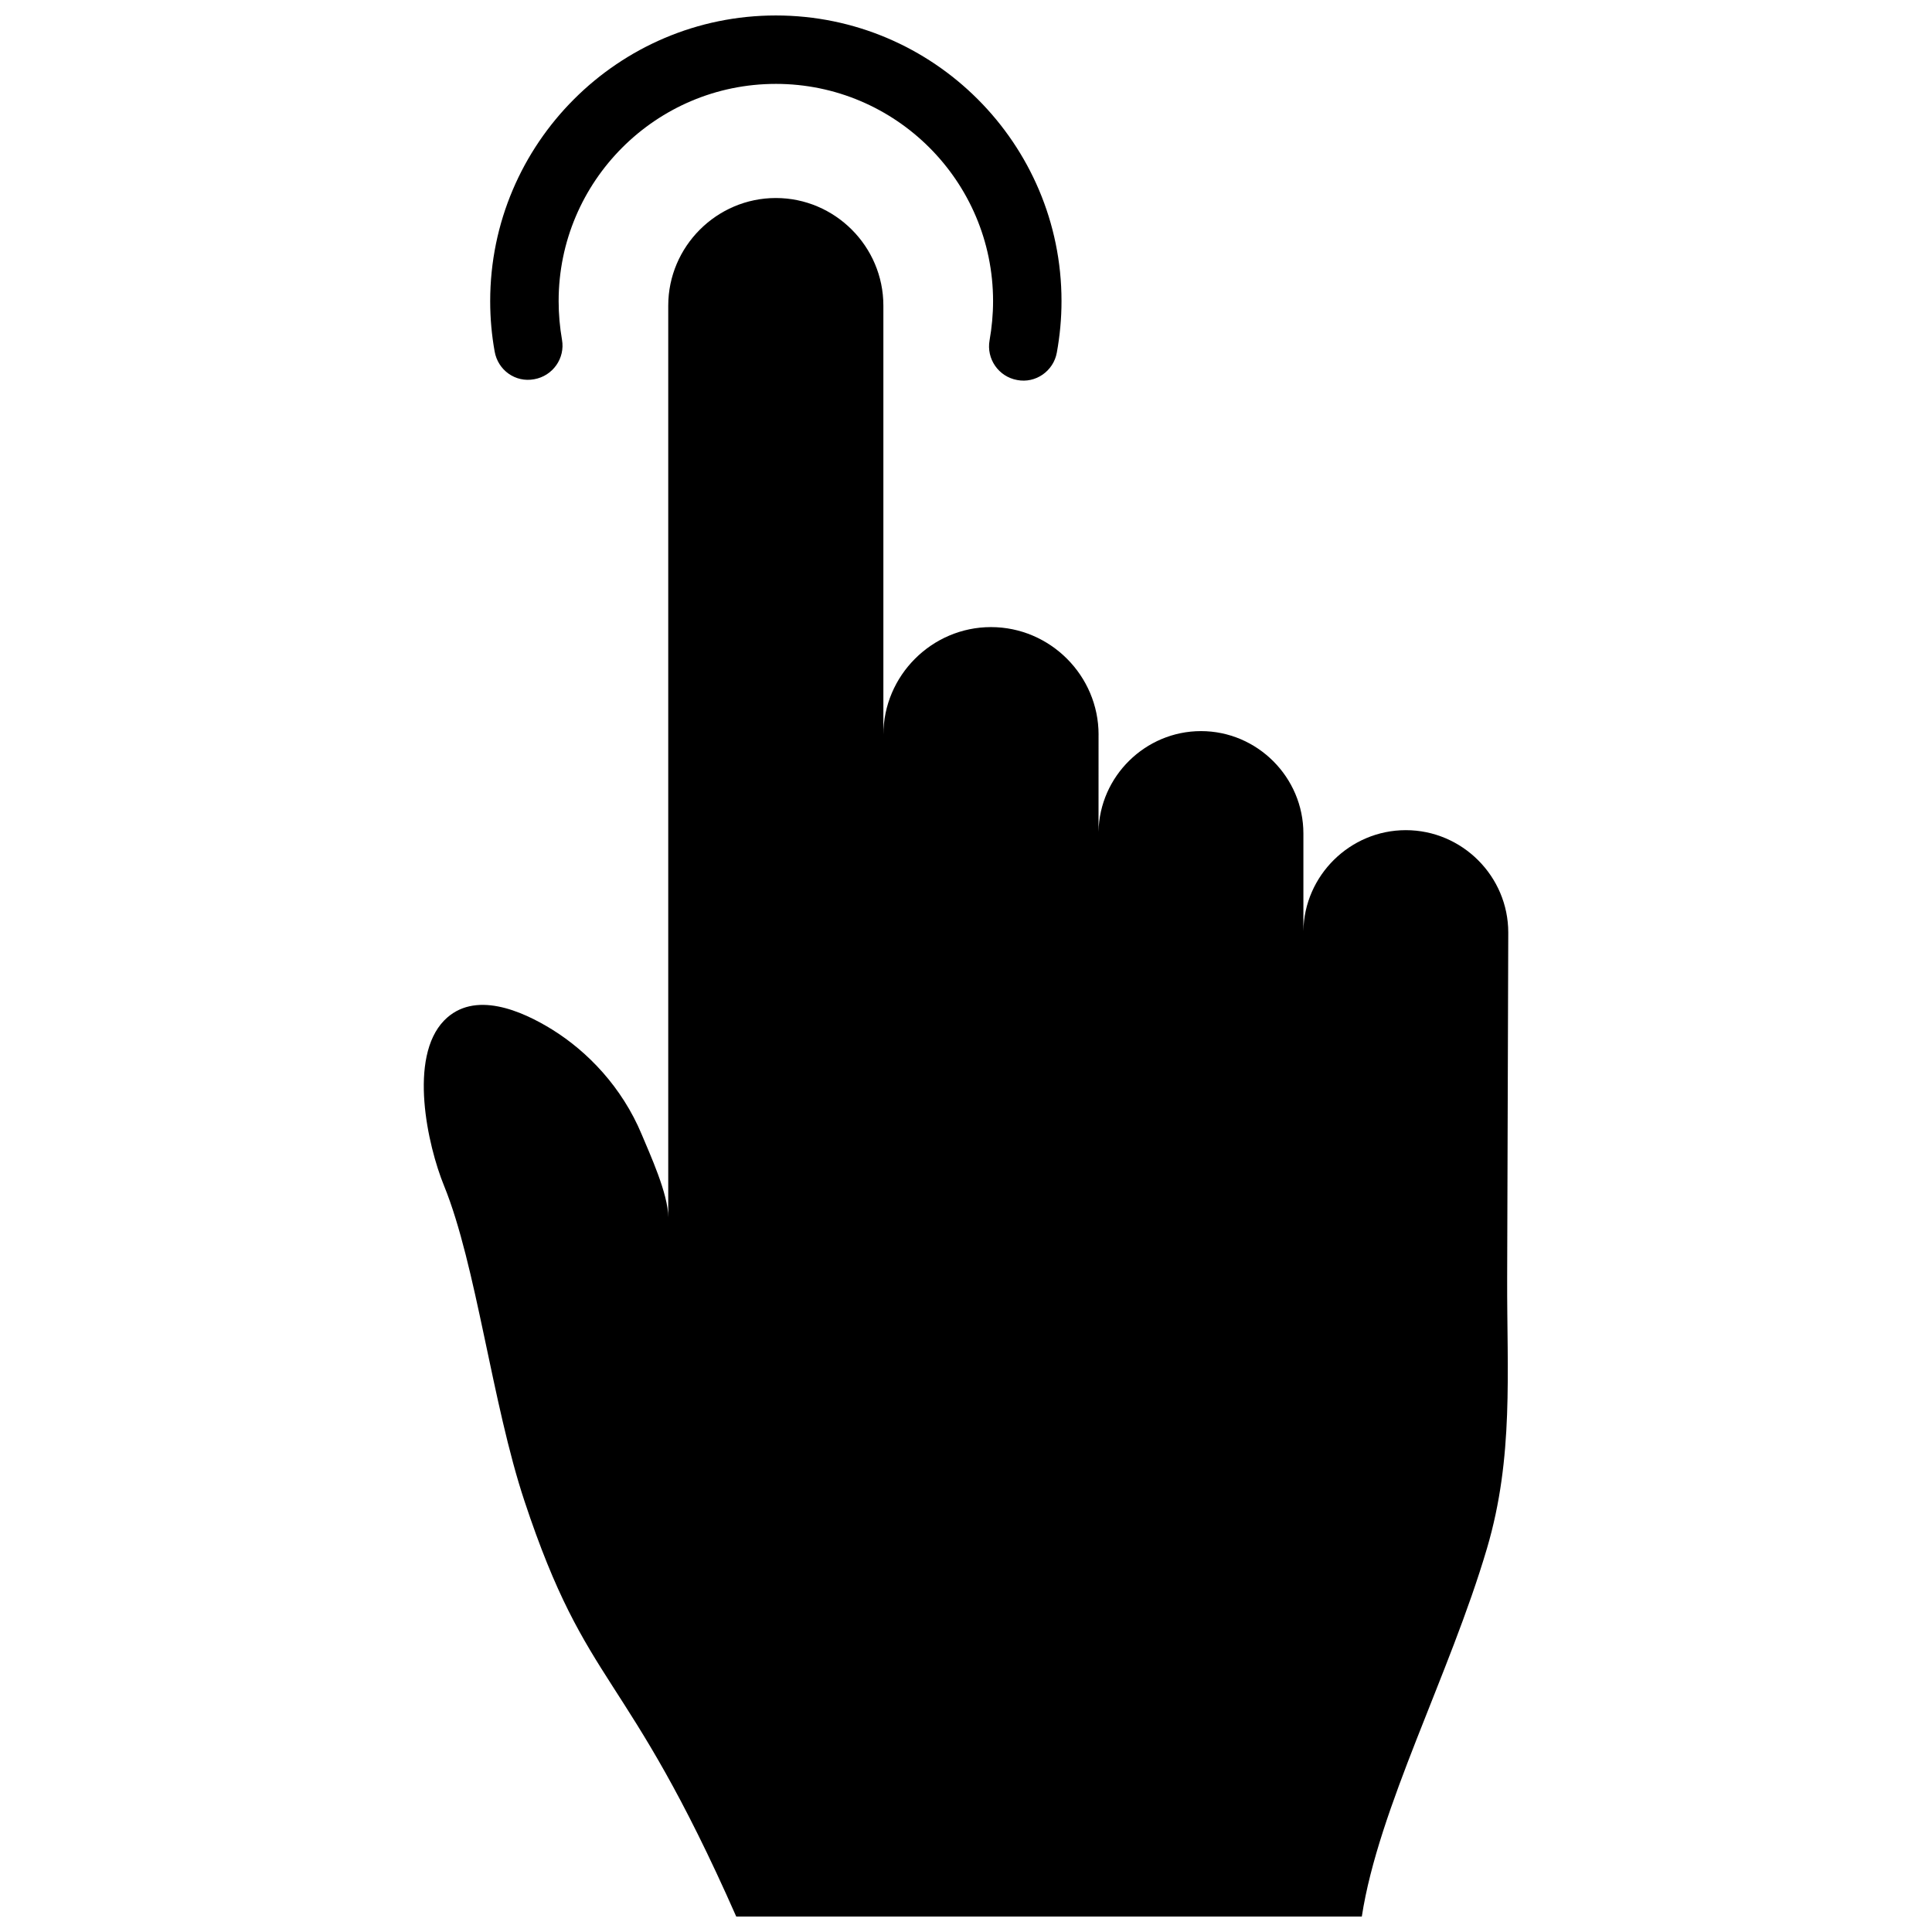 <?xml version="1.0" encoding="UTF-8"?>
<!-- Uploaded to: ICON Repo, www.iconrepo.com, Generator: ICON Repo Mixer Tools -->
<svg width="800px" height="800px" version="1.1" viewBox="144 144 512 512" xmlns="http://www.w3.org/2000/svg">
 <defs>
  <clipPath id="a">
   <path d="m256 148.09h288v503.81h-288z"/>
  </clipPath>
 </defs>
 <g clip-path="url(#a)">
  <path d="m349.6 166.23c31.75 0 57.574 25.816 57.574 57.566 0 3.527-0.332 7.012-0.926 10.379-0.887 4.918 2.379 9.645 7.305 10.531 4.887 0.957 9.645-2.367 10.52-7.285 0.805-4.434 1.238-8.977 1.238-13.621 0-41.746-33.957-75.703-75.703-75.703-41.734 0-75.703 33.969-75.703 75.703 0 4.566 0.402 9.02 1.18 13.332 0.848 4.926 5.473 8.312 10.48 7.367 4.926-0.867 8.242-5.551 7.367-10.48-0.574-3.305-0.887-6.731-0.887-10.219-0.012-31.754 25.805-57.57 57.555-57.57m85.535 172.47c0-15.688-12.855-28.516-28.516-28.516-15.68 0-28.516 12.879-28.516 28.516v-113.71c0-15.707-12.855-28.516-28.496-28.516-15.68 0-28.516 12.848-28.516 28.516v241.6c0-6.219-4.898-16.816-7.031-21.957-5.238-12.543-14.348-21.965-23.688-27.77-8.09-5.019-20.715-10.559-28.656-2.438-9.551 9.805-4.422 33.082-0.039 43.812 8.566 21.027 12.727 57.695 21.312 83.551 16.715 50.453 26.742 43.559 56.125 110.12h165.78c4.414-28.789 23.254-63.984 33.16-97.539 7.164-24.285 5.281-46.613 5.359-71.621l0.293-91.613c0-14.934-12.234-27.137-27.156-27.137-14.773 0-26.934 12.031-27.137 26.742v-25.855c0-14.914-12.234-27.137-27.137-27.137-14.773 0-26.902 12.012-27.156 26.684l0.008-25.734z" fill-rule="evenodd"/>
 </g>
</svg>